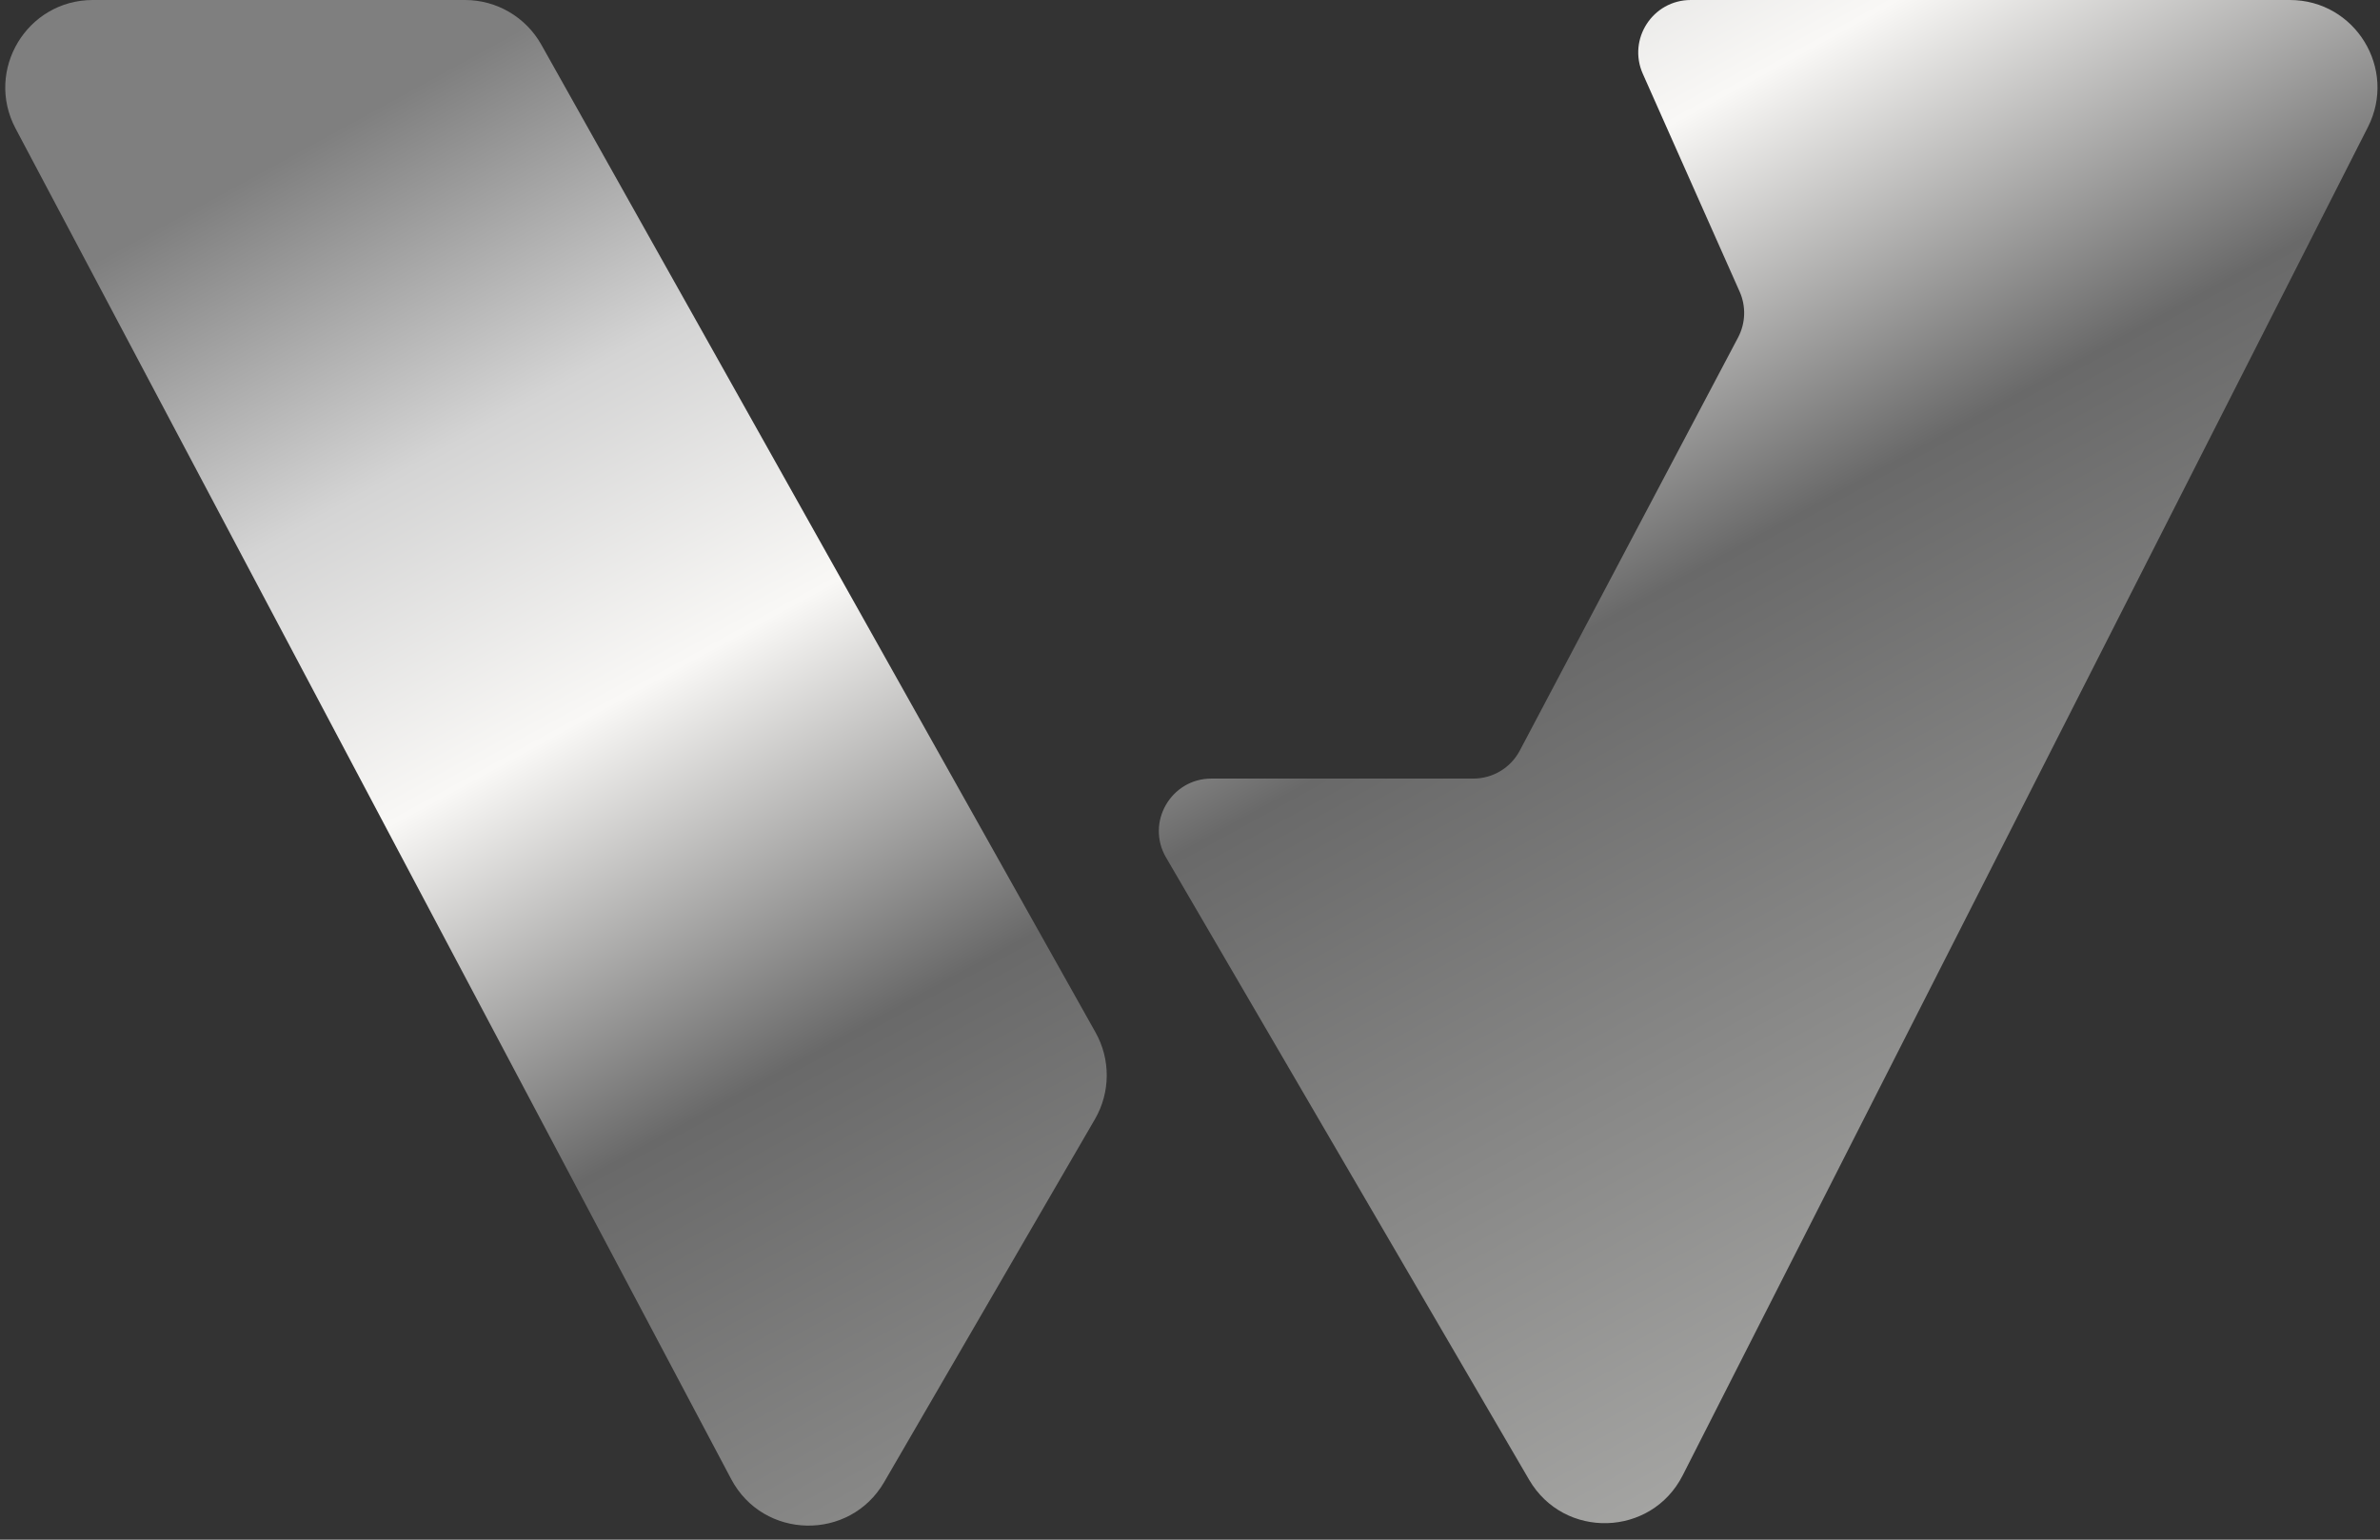 <svg width="136" height="88" viewBox="0 0 136 88" fill="none" xmlns="http://www.w3.org/2000/svg">
<rect x="0" y="0" width="136" height="88" fill="#333333" stroke="none"/>
<path d="M0.888 7.341C-0.876 4.01 1.538 0 5.307 0H26.572C28.38 0 30.048 0.977 30.933 2.554L62.604 59.011C63.469 60.554 63.455 62.438 62.567 63.968L50.525 84.708C48.554 88.102 43.619 88.006 41.782 84.538L0.888 7.341Z" fill="url(#paint0_linear_548_1005)"/>
<path d="M96.155 84.323C94.362 87.852 89.373 87.997 87.379 84.577L66.632 49.012C65.465 47.012 66.908 44.5 69.223 44.5H84.192C85.304 44.5 86.325 43.885 86.845 42.901L99.319 19.288C99.749 18.475 99.782 17.509 99.408 16.669L93.875 4.218C92.993 2.235 94.445 0 96.616 0H130.851C134.582 0 136.999 3.939 135.309 7.265L96.155 84.323Z" fill="url(#paint1_linear_548_1005)"/>
<defs>
<linearGradient id="paint0_linear_548_1005" x1="102.317" y1="85.562" x2="50.239" y2="-9.564" gradientUnits="userSpaceOnUse">
<stop stop-color="#A8A8A6"/>
<stop offset="0.452" stop-color="#696969"/>
<stop offset="0.665" stop-color="#F9F8F6"/>
<stop offset="0.825" stop-color="#D4D4D4"/>
<stop offset="1" stop-color="#7F7F7F"/>
</linearGradient>
<linearGradient id="paint1_linear_548_1005" x1="102.317" y1="85.562" x2="50.239" y2="-9.564" gradientUnits="userSpaceOnUse">
<stop stop-color="#A8A8A6"/>
<stop offset="0.452" stop-color="#696969"/>
<stop offset="0.665" stop-color="#F9F8F6"/>
<stop offset="0.825" stop-color="#D4D4D4"/>
<stop offset="1" stop-color="#7F7F7F"/>
</linearGradient>
</defs>
</svg>
